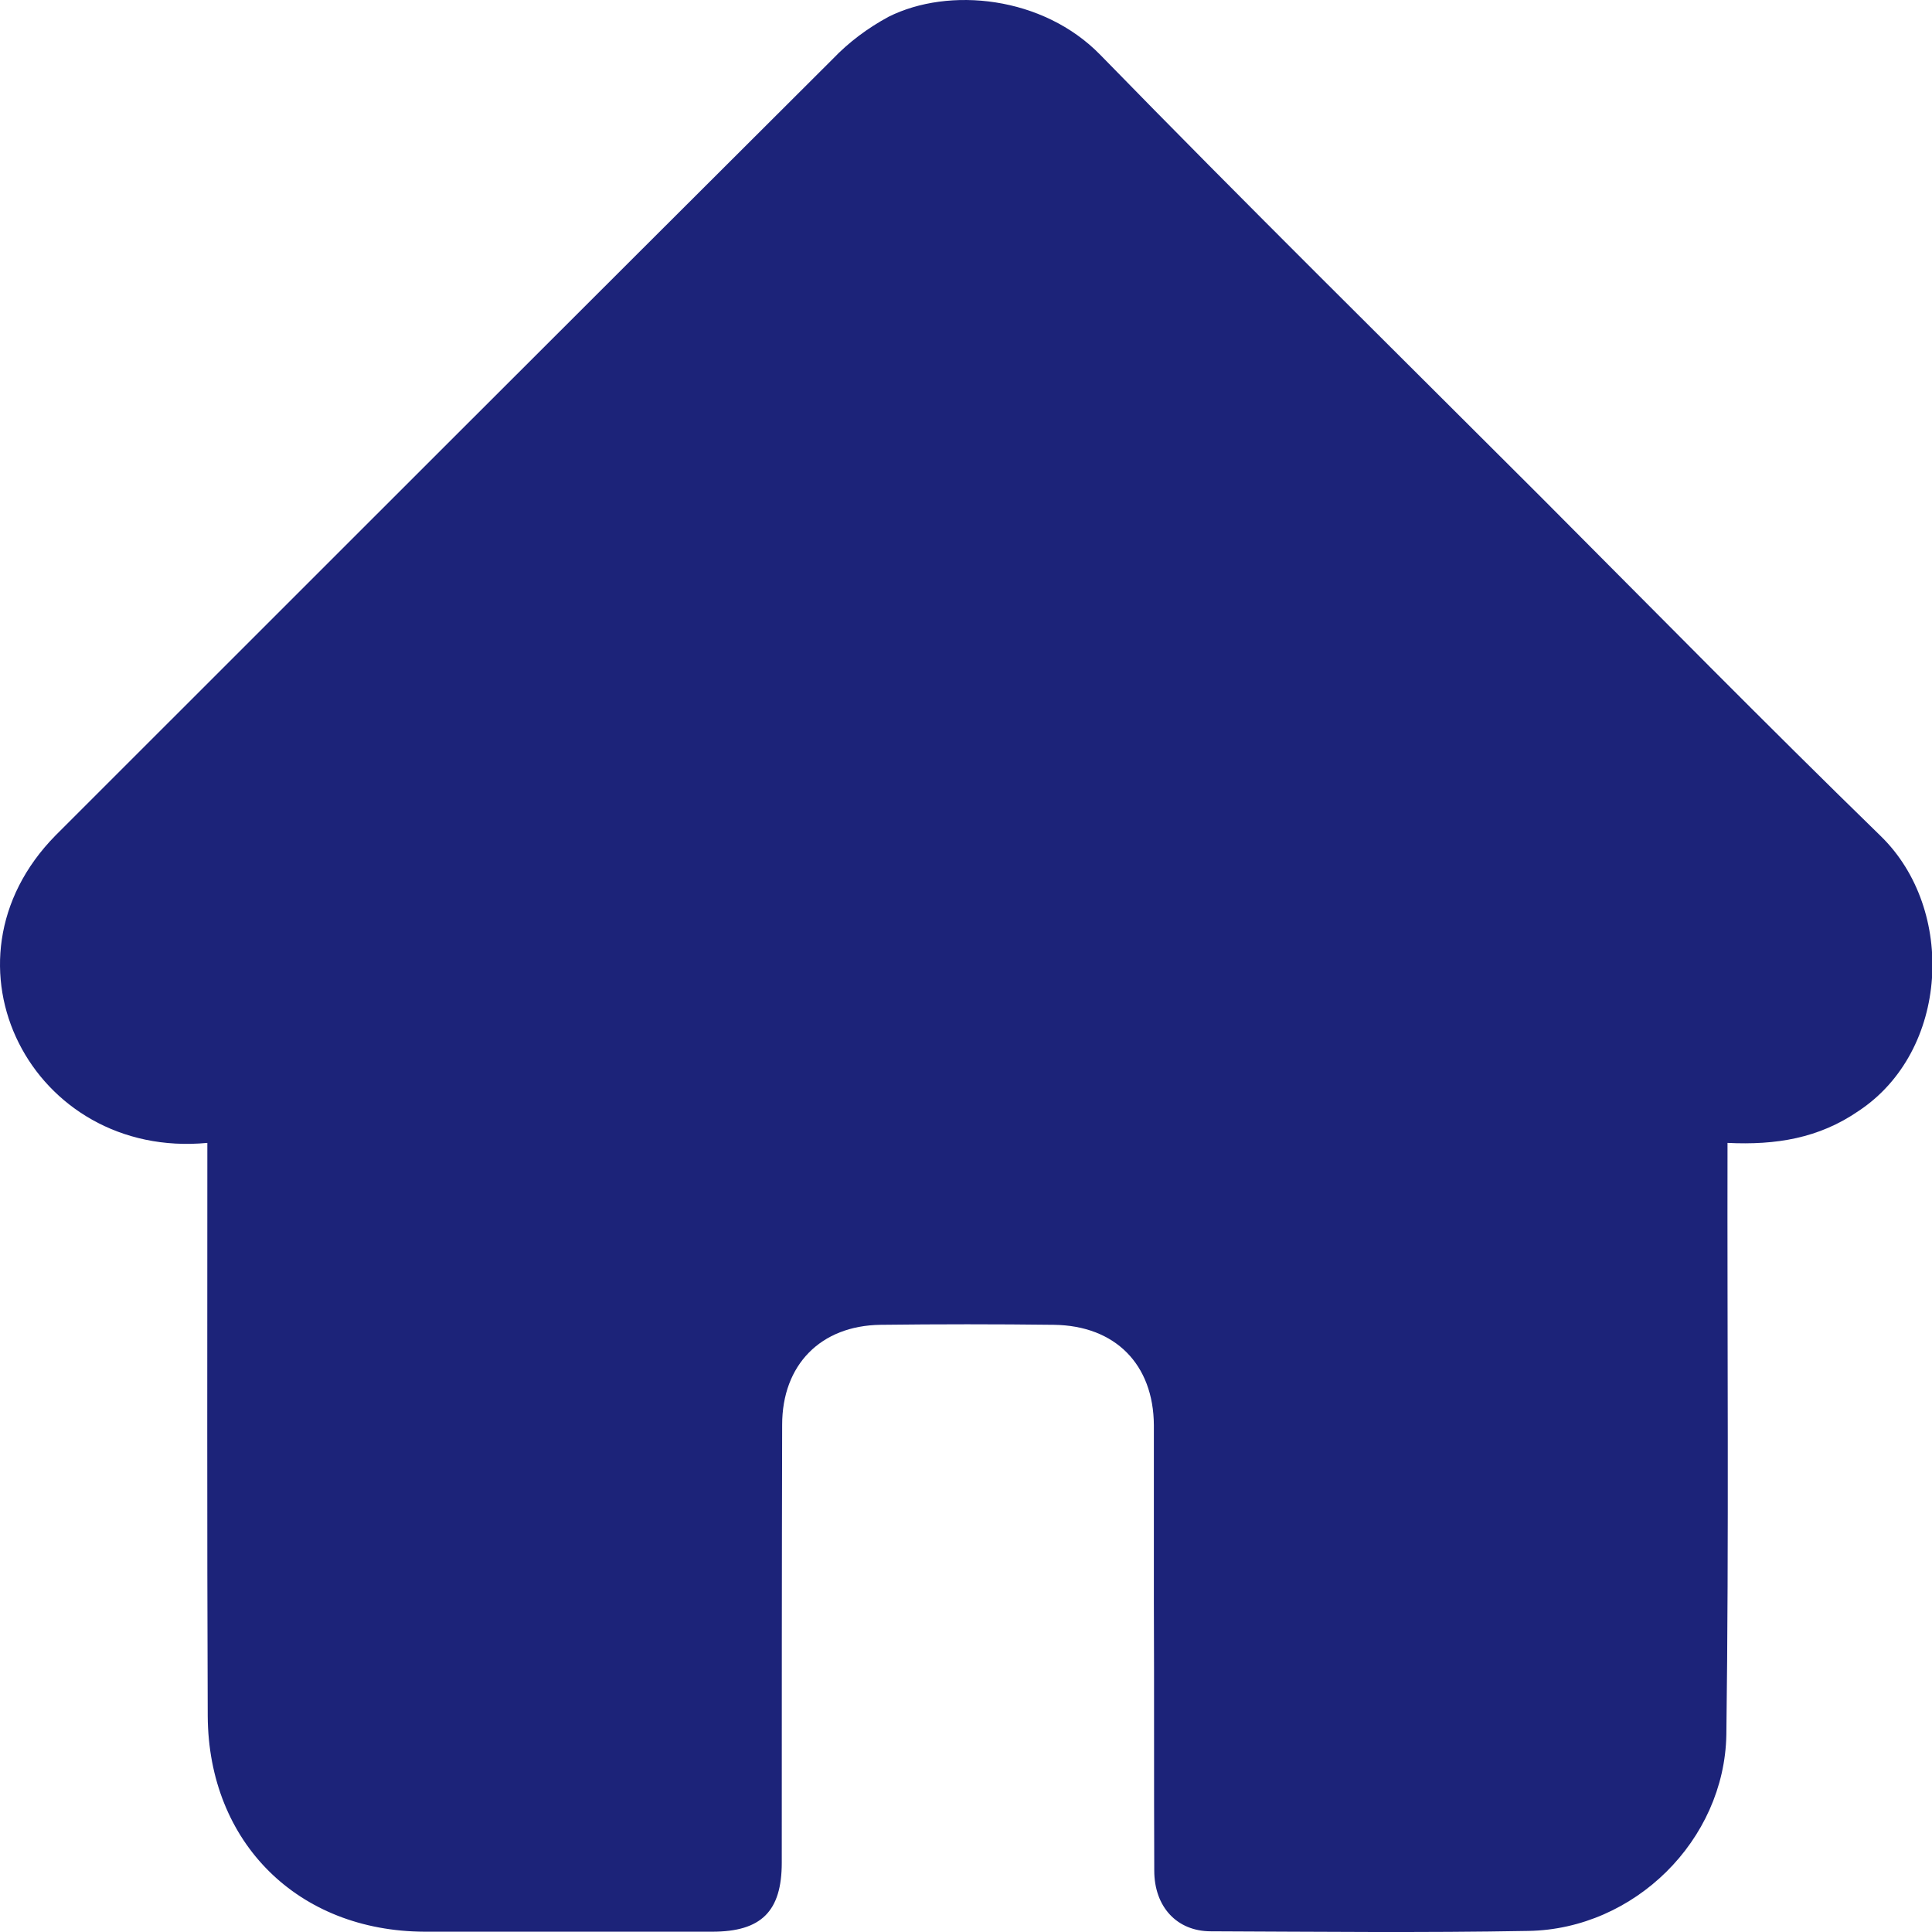 <svg width="25" height="25" viewBox="0 0 25 25" fill="none" xmlns="http://www.w3.org/2000/svg">
<path d="M24.053 14.374C23.536 14.731 22.979 14.819 22.354 14.789C22.349 17.363 22.373 19.883 22.339 22.447C22.315 23.814 21.148 24.962 19.78 24.986C18.413 25.011 17.041 24.996 15.668 24.991C15.229 24.991 14.936 24.674 14.936 24.205C14.931 23.047 14.936 21.89 14.931 20.733C14.931 19.971 14.931 19.204 14.931 18.442C14.926 17.656 14.433 17.153 13.637 17.143C12.89 17.134 12.142 17.134 11.395 17.143C10.619 17.153 10.121 17.661 10.121 18.437C10.116 20.327 10.116 22.212 10.116 24.102C10.116 24.732 9.852 24.996 9.217 24.996C7.977 24.996 6.736 24.996 5.496 24.996C3.86 24.991 2.698 23.848 2.688 22.207C2.678 19.736 2.683 17.26 2.683 14.789C0.417 15.004 -0.902 12.455 0.72 10.809C4.07 7.459 7.42 4.109 10.775 0.764C10.985 0.544 11.229 0.363 11.498 0.217C12.279 -0.174 13.495 -0.052 14.238 0.71C16.118 2.639 18.037 4.529 19.942 6.434C21.402 7.899 22.852 9.373 24.337 10.819C25.314 11.771 25.221 13.598 24.053 14.374Z" fill="#1C2379"/>
</svg>
